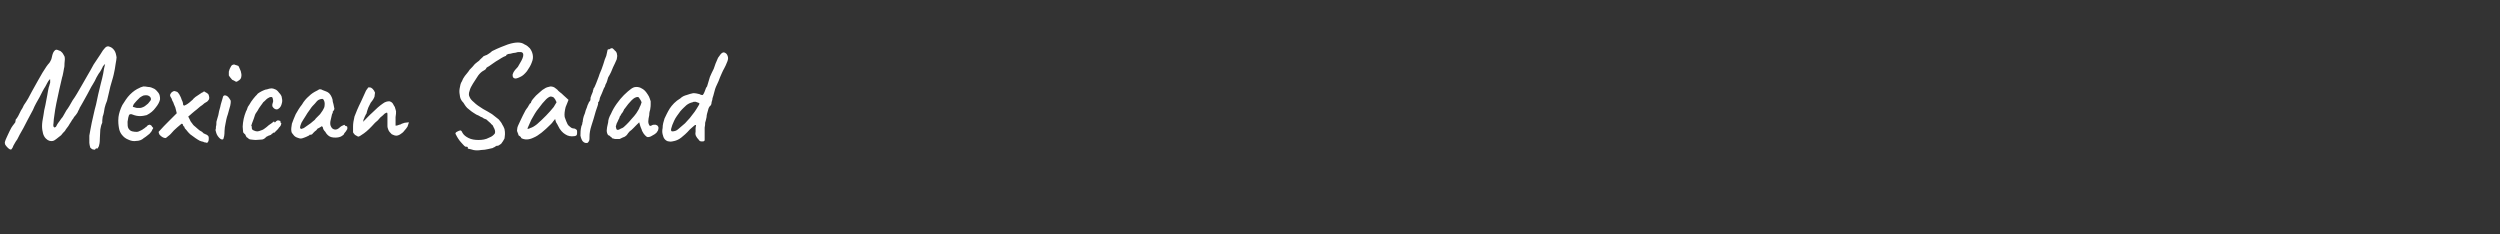 <?xml version="1.0" standalone="no"?>
<!DOCTYPE svg PUBLIC "-//W3C//DTD SVG 1.1//EN" "http://www.w3.org/Graphics/SVG/1.1/DTD/svg11.dtd">
<svg xmlns="http://www.w3.org/2000/svg" version="1.1" width="523.3px" height="49px" viewBox="0 -1 523.3 49" style="top:-1px">
  <rect x="0" y="-1" width="523.3" height="49" fill="#333333" stroke="none"/>
  <desc>Mexican Salad</desc>
  <defs/>
  <g id="Polygon3847">
    <path d="M 20.4 30.1 C 20.1 30 20 30.1 20 30.2 C 19.9 30.3 19.8 30.4 19.6 30.3 C 19.3 30.3 19.1 30.1 18.9 29.9 C 18.8 29.5 18.7 29.2 18.7 28.9 C 18.7 28.5 18.7 28.1 18.7 27.4 C 18.8 26.7 19 25.8 19.2 24.7 C 19.5 23.5 19.7 22.3 20.1 20.9 C 20.4 19.5 20.7 18 21.1 16.5 C 21.3 15.7 21.5 15 21.6 14.4 C 21.7 13.8 21.8 13.1 22 12.4 C 22 12.4 21.9 12.4 21.9 12.5 C 21.8 12.6 21.7 12.7 21.6 12.8 C 21.5 12.9 21.5 13 21.5 13 C 21.3 13.4 21.1 13.8 20.9 14.1 C 20.7 14.3 20.5 14.7 20.2 15.2 C 20 15.7 19.7 16.2 19.4 16.7 C 19 17.3 18.7 18 18.3 18.7 C 17.9 19.4 17.6 20 17.3 20.5 C 17.2 20.7 17 21 16.9 21.2 C 16.7 21.5 16.6 21.7 16.6 21.8 C 16.5 22 16.3 22.3 16.2 22.6 C 16 22.9 15.8 23.2 15.5 23.5 C 15.4 23.7 15.3 23.9 15.1 24.1 C 15 24.3 14.8 24.6 14.6 24.9 C 14.6 24.9 14.5 25.1 14.3 25.4 C 14.1 25.7 13.8 26 13.6 26.4 C 13.3 26.7 13 27 12.8 27.3 C 12 27.9 11.5 28.4 11.1 28.5 C 10.6 28.6 10.1 28.5 9.6 28 C 9.3 27.7 9.1 27.3 9 26.9 C 8.9 26.5 8.8 26 8.8 25.4 C 8.8 24.8 8.9 24.1 9.1 23.1 C 9.2 22.4 9.3 21.7 9.5 21 C 9.6 20.3 9.8 19.6 9.9 18.9 C 10 18.3 10.1 17.7 10.2 17.3 C 10.4 16.8 10.4 16.5 10.5 16.3 C 10.5 15.9 10.5 15.7 10.5 15.6 C 10.4 15.6 10.3 15.7 10.1 16 C 10 16.2 9.8 16.5 9.5 17.1 C 9.1 17.7 8.7 18.5 8.3 19.3 C 7.8 20.2 7.3 21 6.9 22 C 6.1 23.5 5.4 24.8 4.9 25.8 C 4.3 26.8 3.9 27.6 3.6 28.2 C 3.2 28.7 3 29.2 2.8 29.5 C 2.7 29.8 2.6 30 2.5 30.1 C 2.4 30.2 2.4 30.3 2.3 30.3 C 2.1 30.3 1.9 30.2 1.7 30 C 1.5 29.8 1.3 29.6 1.1 29.3 C 1.1 29.2 1 29 1 28.9 C 1 28.7 1.1 28.5 1.2 28.2 C 1.3 27.9 1.5 27.6 1.7 27.1 C 1.9 26.6 2.2 26.1 2.4 25.7 C 2.6 25.4 2.8 25.1 2.9 25 C 3 24.9 3.1 24.7 3.2 24.6 C 3.2 24.4 3.3 24.2 3.3 24 C 3.4 23.9 3.6 23.7 3.8 23.3 C 4 22.9 4.2 22.5 4.4 22.1 C 4.6 21.8 4.8 21.5 5 21 C 5.3 20.6 5.6 20.1 5.9 19.6 C 6.2 19.1 6.4 18.6 6.7 18.1 C 7.6 16.5 8.3 15.2 8.9 14.2 C 9.5 13.2 10 12.5 10.3 12.2 C 10.4 12.1 10.5 11.9 10.6 11.7 C 10.7 11.5 10.8 11.3 10.8 11.2 C 10.9 10.7 11 10.3 11.2 9.9 C 11.4 9.6 11.6 9.4 11.8 9.4 C 12 9.4 12.2 9.5 12.4 9.6 C 12.6 9.6 12.8 9.8 13 10 C 13.2 10.2 13.3 10.5 13.5 10.8 C 13.6 11.1 13.6 11.6 13.5 12.3 C 13.5 12.6 13.5 13 13.4 13.3 C 13.3 13.7 13.3 14.1 13.2 14.4 C 13.1 14.8 13.1 15 13 15.2 C 12.8 16.1 12.6 16.9 12.4 17.8 C 12.2 18.8 12 19.7 11.8 20.6 C 11.6 21.5 11.5 22.3 11.4 23 C 11.3 23.7 11.2 24.3 11.2 24.8 C 11.1 25.3 11.2 25.6 11.3 25.6 C 11.3 25.7 11.5 25.7 11.6 25.6 C 11.7 25.6 11.8 25.4 12 25 C 12.1 24.8 12.3 24.6 12.5 24.3 C 12.7 24 12.9 23.7 13.1 23.5 C 13.3 23.1 13.6 22.7 13.9 22.1 C 14.3 21.6 14.7 20.9 15.2 20 C 15.8 19.2 16.4 18.1 17.1 16.9 C 17.8 15.6 18.7 14.2 19.6 12.5 C 20.1 11.8 20.5 11.1 21 10.4 C 21.4 9.7 21.7 9.3 22 9 C 22.3 8.7 22.6 8.6 23 8.8 C 23.3 8.9 23.6 9.1 23.9 9.5 C 24.2 9.9 24.3 10.4 24.4 11 C 24.4 11.3 24.3 11.8 24.2 12.4 C 24.1 13.1 24 13.8 23.8 14.6 C 23.6 15.5 23.3 16.3 23.1 17.1 C 23 17.5 22.9 17.9 22.8 18.4 C 22.7 19 22.5 19.5 22.4 20.1 C 22.2 20.6 22 21.1 21.9 21.6 C 21.8 22.3 21.7 22.9 21.5 23.4 C 21.4 24 21.4 24.4 21.4 24.7 C 21.2 25.1 21.1 25.5 21 26.1 C 21 26.7 20.9 27.3 20.9 28 C 20.9 28.8 20.8 29.3 20.7 29.6 C 20.5 30 20.4 30.1 20.4 30.1 C 20.4 30.1 20.4 30.1 20.4 30.1 Z M 30.1 27.9 C 29.7 28.3 29.1 28.5 28.5 28.5 C 28 28.6 27.4 28.5 26.8 28.2 C 26.3 28 25.9 27.7 25.5 27.2 C 25.2 26.8 25 26.4 24.9 25.8 C 24.8 25.2 24.7 24.5 24.8 23.5 C 24.9 22.7 25.2 21.8 25.6 21 C 26.1 20.2 26.6 19.4 27.2 18.8 C 27.9 18.1 28.5 17.7 29.2 17.4 C 29.5 17.2 29.8 17.2 30 17.1 C 30.2 17.1 30.6 17.1 31 17.2 C 31.5 17.2 31.9 17.4 32.1 17.5 C 32.4 17.6 32.6 17.8 32.8 18 C 33.1 18.3 33.3 18.6 33.4 18.9 C 33.5 19.2 33.5 19.5 33.5 19.8 C 33.4 20.3 33.1 20.9 32.6 21.5 C 32.1 22.2 31.5 22.7 30.7 23.1 C 30.3 23.2 29.8 23.3 29.3 23.3 C 28.8 23.3 28.3 23.2 27.8 23 C 27.4 22.8 27.1 22.9 27 23.1 C 26.9 23.3 26.8 23.8 26.7 24.5 C 26.7 25.1 26.7 25.6 26.9 25.9 C 27.1 26.2 27.3 26.4 27.7 26.5 C 28.1 26.6 28.4 26.6 28.6 26.6 C 28.9 26.6 29.1 26.5 29.5 26.3 C 29.7 26.2 29.9 26.1 30 26 C 30.1 25.9 30.2 25.9 30.3 25.8 C 30.4 25.7 30.5 25.6 30.7 25.5 C 30.8 25.3 30.9 25.3 31 25.2 C 31.1 25.2 31.2 25.1 31.3 25.1 C 31.4 25.1 31.6 25.2 31.7 25.3 C 31.8 25.5 31.9 25.6 32 25.7 C 32.1 25.7 32.1 25.9 31.9 26.1 C 31.8 26.4 31.6 26.7 31.3 27 C 30.9 27.3 30.6 27.6 30.1 27.9 Z M 30 21.4 C 30.2 21.3 30.4 21.2 30.6 21 C 30.9 20.8 31.1 20.6 31.3 20.3 C 31.5 20.1 31.6 19.9 31.6 19.8 C 31.6 19.5 31.5 19.3 31.2 19.1 C 30.9 18.9 30.5 18.9 30 19 C 29.8 19.1 29.6 19.2 29.3 19.4 C 29.1 19.6 28.8 19.9 28.6 20.1 C 28.3 20.4 28.2 20.6 28 20.8 C 27.9 21.1 27.8 21.2 27.8 21.3 C 27.8 21.4 28 21.4 28.3 21.5 C 28.5 21.6 28.8 21.6 29.2 21.6 C 29.5 21.6 29.8 21.5 30 21.4 Z M 43.3 28.9 C 43.2 28.9 43.1 28.8 42.9 28.8 C 42.8 28.8 42.7 28.8 42.6 28.7 C 42.5 28.7 42.4 28.6 42.2 28.6 C 42 28.5 41.8 28.5 41.7 28.4 C 41.5 28.3 41.2 28.1 40.9 27.9 C 40.5 27.6 40.2 27.4 39.8 27.1 C 39.5 26.8 39.2 26.5 39 26.2 C 38.8 26 38.6 25.8 38.6 25.6 C 38.6 25.5 38.6 25.5 38.5 25.5 C 38.4 25.4 38.3 25.2 38.3 25.2 C 38.3 25 38.2 24.9 38 24.9 C 37.4 25.4 36.8 25.9 36.4 26.3 C 35.9 26.9 35.5 27.3 35.2 27.5 C 34.9 27.8 34.7 27.9 34.6 27.9 C 34.4 27.9 34.2 27.8 34 27.7 C 33.8 27.6 33.6 27.4 33.4 27.2 C 33.3 27 33.2 26.8 33.2 26.6 C 34 25.7 34.7 25 35.2 24.5 C 35.25 24.48 37 22.7 37 22.7 C 37 22.7 36.72 21.54 36.7 21.5 C 36.6 21.2 36.4 20.9 36.3 20.5 C 36.1 20.2 36 19.9 35.9 19.6 C 35.7 19.3 35.6 19.1 35.6 19 C 35.6 18.9 35.6 18.7 35.8 18.5 C 35.9 18.3 36.1 18.2 36.3 18.1 C 36.5 18 36.7 18.1 37 18.2 C 37.1 18.2 37.3 18.4 37.5 18.7 C 37.7 19.1 37.9 19.4 38 19.8 C 38.2 20.2 38.3 20.5 38.3 20.6 C 38.3 21 38.4 21.1 38.6 21.1 C 38.8 21 39.1 20.9 39.6 20.5 C 39.8 20.3 40.1 20.1 40.4 19.8 C 40.4 19.7 40.6 19.6 40.9 19.3 C 41.2 19.1 41.5 18.9 41.8 18.7 C 42.2 18.4 42.4 18.3 42.5 18.3 C 42.6 18.1 42.8 18.1 43 18.3 C 43.2 18.4 43.4 18.5 43.6 18.7 C 43.7 18.9 43.8 19.2 43.8 19.4 C 43.8 19.6 43.8 19.8 43.6 20 C 43.5 20.2 43.2 20.4 42.8 20.6 C 42.5 20.9 42.2 21.1 41.9 21.3 C 41.7 21.5 41.4 21.7 41.2 21.9 C 40.9 22.1 40.6 22.4 40.1 22.8 C 40.14 22.8 39.4 23.4 39.4 23.4 C 39.4 23.4 39.84 24.24 39.8 24.2 C 39.9 24.4 40 24.6 40.2 24.8 C 40.3 25 40.5 25.2 40.6 25.3 C 40.7 25.4 41 25.6 41.3 25.9 C 41.6 26.2 41.9 26.4 42.3 26.6 C 42.6 26.9 42.7 27 42.8 27 C 42.9 27 42.9 27 43 27.1 C 43.1 27.1 43.3 27.2 43.4 27.3 C 43.6 27.4 43.7 27.6 43.7 27.9 C 43.7 28.1 43.7 28.4 43.6 28.6 C 43.5 28.8 43.4 28.9 43.3 28.9 Z M 46.5 28.2 C 46.2 28.2 45.9 27.9 45.6 27.5 C 45.3 27.1 45.2 26.6 45.1 26.2 C 45.2 26 45.2 25.8 45.2 25.5 C 45.3 25.2 45.3 24.9 45.3 24.5 C 45.4 24.2 45.5 23.7 45.7 23.1 C 45.8 22.5 45.9 22 46.1 21.4 C 46.2 20.8 46.4 20.3 46.5 19.9 C 46.6 19.5 46.7 19.2 46.7 19.2 C 46.8 19 47 18.9 47.3 19 C 47.6 19.1 47.8 19.3 48 19.6 C 48.1 19.7 48.2 19.9 48.3 20.1 C 48.3 20.4 48.3 20.7 48.2 21.1 C 48.1 21.5 47.9 22.1 47.7 22.9 C 47.4 23.7 47.3 24.4 47.2 24.9 C 47.1 25.4 47 25.9 47 26.4 C 47 27.2 46.9 27.7 46.8 27.9 C 46.8 28.1 46.7 28.2 46.5 28.2 Z M 49.7 16 C 49.7 16.1 49.6 16.1 49.5 16.1 C 49.4 16.1 49.3 16.1 49.2 16 C 49 15.9 48.9 15.8 48.6 15.7 C 48.4 15.5 48.3 15.3 48.1 15.1 C 48 14.9 47.9 14.8 47.9 14.8 C 47.9 14.6 47.9 14.3 47.9 14 C 48 13.6 48.1 13.3 48.3 13 C 48.4 12.7 48.7 12.5 49 12.5 C 49 12.5 49.1 12.5 49.3 12.6 C 49.4 12.6 49.6 12.7 49.9 12.8 C 50.1 13.1 50.2 13.5 50.4 13.9 C 50.5 14.3 50.6 14.7 50.5 15.1 C 50.5 15.4 50.2 15.8 49.7 16 Z M 53.5 28.3 C 53 28.3 52.7 28.2 52.5 28.2 C 52.3 28.2 52.1 28.1 52 28 C 51.9 27.9 51.8 27.8 51.6 27.7 C 51.5 27.5 51.4 27.3 51.3 27.1 C 51.1 27 51 26.8 50.9 26.7 C 50.9 26.4 50.8 26 50.8 25.5 C 50.8 25 50.9 24.5 51 23.9 C 51.1 23.4 51.3 22.8 51.5 22.3 C 51.6 22.2 51.7 21.9 51.8 21.6 C 51.8 21.5 51.9 21.3 52.2 20.9 C 52.4 20.5 52.7 20.1 53 19.7 C 53.3 19.3 53.6 19 53.8 18.8 C 53.9 18.6 54.1 18.5 54.4 18.3 C 54.7 18.1 55 18 55.2 17.9 C 55.4 17.8 55.7 17.7 55.9 17.7 C 56.2 17.6 56.5 17.5 56.8 17.5 C 57.1 17.5 57.4 17.6 57.6 17.7 C 57.9 17.8 58.2 18.1 58.4 18.4 C 58.7 18.7 59 19.1 59 19.5 C 59.1 19.9 59.1 20.3 59 20.6 C 58.9 21 58.8 21.3 58.5 21.6 C 58.3 21.8 58.1 21.9 57.9 21.9 C 57.6 21.9 57.3 21.7 57.1 21.4 C 57 21.3 57 21.2 57 21 C 57 20.9 57 20.8 57.1 20.5 C 57.2 20.3 57.2 20 57.1 19.7 C 57.1 19.5 57 19.3 56.8 19.3 C 56.5 19.3 56.3 19.4 56 19.6 C 55.7 19.8 55.5 20.1 55.1 20.4 C 55 20.6 54.8 20.8 54.6 21.1 C 54.3 21.5 54.1 21.8 53.9 22.2 C 53.6 22.6 53.4 22.9 53.3 23.3 C 53.1 24 52.8 24.6 52.6 25.3 C 52.6 25.4 52.7 25.4 52.7 25.5 C 52.7 25.6 52.7 25.7 52.7 25.7 C 52.7 26 52.8 26.2 53.1 26.3 C 53.3 26.4 53.6 26.5 53.8 26.5 C 54.1 26.5 54.4 26.4 54.9 26.2 C 55.2 26.1 55.5 25.8 55.8 25.6 C 56.1 25.3 56.4 25.1 56.7 24.9 C 56.9 24.8 57.1 24.6 57.2 24.5 C 57.4 24.4 57.4 24.4 57.4 24.5 C 57.4 24.6 57.4 24.6 57.5 24.6 C 57.6 24.6 57.6 24.6 57.7 24.5 C 57.8 24.3 58 24.3 58.1 24.2 C 58.3 24.2 58.4 24.2 58.6 24.3 C 58.7 24.3 58.7 24.3 58.7 24.4 C 58.7 24.6 58.7 24.7 58.9 24.8 C 58.9 24.9 58.8 25 58.8 25.2 C 58.7 25.3 58.7 25.4 58.6 25.5 C 58.5 25.6 58.3 25.8 58.2 26 C 58 26.2 57.7 26.5 57.4 26.8 C 57.3 26.7 57.2 26.8 57.2 26.8 C 57.1 26.9 57 27 56.9 27 C 56.8 27.2 56.6 27.3 56.5 27.3 C 56.3 27.4 56.2 27.4 56.2 27.4 C 56 27.5 55.9 27.6 55.8 27.6 C 55.8 27.6 55.7 27.7 55.7 27.7 C 55.5 27.9 55.3 28.1 54.9 28.2 C 54.5 28.2 54 28.3 53.5 28.3 Z M 63 28 C 62.7 28 62.5 27.9 62.2 27.8 C 61.9 27.7 61.6 27.5 61.4 27.2 C 61.2 27 61 26.7 61 26.5 C 60.9 26.1 61 25.5 61.1 24.9 C 61.3 24.3 61.6 23.6 61.9 22.9 C 62.3 22.2 62.7 21.5 63.2 20.9 C 63.6 20.2 64.1 19.6 64.7 19.1 C 65.2 18.6 65.7 18.3 66.3 18 C 66.5 17.9 66.7 17.8 66.8 17.7 C 67 17.7 67.1 17.7 67.2 17.7 C 67.4 17.8 67.6 17.9 67.9 18 C 68.2 18.1 68.4 18.2 68.6 18.3 C 68.8 18.4 69 18.6 69.2 18.9 C 69.4 19.2 69.5 19.5 69.6 19.8 C 69.6 20.1 69.7 20.5 69.8 20.8 C 69.9 21.3 70 21.7 70 21.8 C 69.9 22 69.9 22.1 69.8 22.2 C 69.6 22.4 69.6 22.5 69.7 22.5 C 69.6 22.6 69.6 22.8 69.5 22.9 C 69.4 23.3 69.3 23.8 69.2 24.2 C 69.1 24.6 69.1 25 69.2 25.3 C 69.4 25.8 69.6 26 70 26.1 C 70.4 26.2 70.8 26 71.2 25.6 C 71.4 25.4 71.7 25.3 71.9 25.2 C 72.1 25.1 72.2 25.1 72.2 25.3 C 72.4 25.4 72.5 25.4 72.5 25.4 C 72.6 25.4 72.7 25.5 72.7 25.6 C 72.7 25.7 72.7 25.8 72.7 26 C 72.6 26.2 72.5 26.3 72.4 26.5 C 72.1 26.8 72 27 72 27.1 C 71.9 27.2 71.7 27.4 71.5 27.5 C 71.2 27.7 70.7 27.8 70.2 27.8 C 69.6 27.8 69.2 27.7 68.9 27.5 C 68.6 27.3 68.3 27 68.1 26.6 C 67.8 26.3 67.6 26 67.6 25.7 C 67.56 25.68 67.4 25.4 67.4 25.4 C 67.4 25.4 66.54 25.95 66.5 25.9 C 66.3 26.2 66.1 26.4 65.9 26.5 C 65.7 26.7 65.6 26.8 65.5 26.9 C 65.4 27 65.4 27.1 65.3 27.1 C 65.2 27.2 65.1 27.2 65.1 27.2 C 65 27.2 64.9 27.2 64.8 27.2 C 64.8 27.3 64.7 27.4 64.4 27.5 C 64.2 27.6 64 27.7 63.7 27.8 C 63.4 27.9 63.2 28 63 28 Z M 63 26 C 63.1 26 63.3 25.9 63.6 25.8 C 63.9 25.6 64.2 25.4 64.6 25.1 C 64.9 24.9 65.2 24.7 65.5 24.4 C 65.8 24.2 66 24 66.1 23.8 C 66.2 23.7 66.3 23.6 66.5 23.4 C 66.7 23.2 66.8 23.1 67 22.9 C 67.4 22.4 67.7 21.9 67.9 21.4 C 68 20.8 68 20.4 67.8 20 C 67.7 19.8 67.6 19.7 67.5 19.7 C 67.4 19.7 67.1 19.7 66.7 19.9 C 66.5 20 66.2 20.3 65.9 20.7 C 65.6 21 65.2 21.4 64.9 21.9 C 64.5 22.4 64.2 22.9 63.9 23.4 C 63.6 23.9 63.3 24.3 63.1 24.7 C 62.9 25.2 62.8 25.5 62.8 25.7 C 62.8 25.8 62.9 25.9 63 26 C 63 26 63 26 63 26 Z M 75 27.6 C 74.9 27.6 74.8 27.5 74.6 27.4 C 74.4 27.3 74.2 27.2 74.2 27.1 C 74 26.9 73.9 26.8 73.9 26.6 C 73.9 26.4 73.9 26.1 73.9 25.5 C 73.9 24.9 74 24.2 74.2 23.4 C 74.5 22.6 74.9 21.6 75.6 20.2 C 75.6 20.2 76.6 18 76.6 18 C 76.7 17.8 76.8 17.7 76.9 17.6 C 76.9 17.5 77 17.4 77.1 17.3 C 77.2 17.3 77.3 17.3 77.4 17.3 C 77.6 17.3 77.8 17.4 78 17.6 C 78.2 17.8 78.4 18.1 78.5 18.4 C 78.5 18.6 78.4 18.9 78.4 19.2 C 78.3 19.5 78.1 19.9 77.6 20.5 C 77.5 20.7 77.3 21.1 77.1 21.5 C 76.9 22 76.8 22.4 76.7 22.8 C 76.7 22.8 76.6 22.9 76.5 23.1 C 76.5 23.2 76.4 23.4 76.3 23.5 C 76.3 23.7 76.2 23.8 76.1 24 C 76.14 23.97 76 24.5 76 24.5 C 76 24.5 77.76 22.68 77.8 22.7 C 78.7 21.8 79.5 21.1 80.1 20.7 C 80.6 20.3 81.1 20.2 81.5 20.2 C 81.9 20.3 82.2 20.5 82.4 21 C 82.5 21.2 82.7 21.4 82.7 21.6 C 82.8 21.8 82.8 22 82.9 22.3 C 82.9 22.6 82.9 23 82.8 23.5 C 82.8 23.5 82.8 25.3 82.8 25.3 C 83.1 25.3 83.4 25.2 83.6 25.1 C 83.8 25.1 83.9 25 84.1 24.9 C 84.3 24.8 84.5 24.8 84.7 24.7 C 85 24.7 85.2 24.6 85.6 24.6 C 85.5 24.9 85.4 25.2 85.3 25.5 C 85.1 25.8 84.9 26.1 84.6 26.4 C 84.4 26.7 84.1 26.9 83.8 27.1 C 83.5 27.3 83.2 27.4 82.9 27.4 C 82.7 27.4 82.4 27.3 82 27.1 C 81.7 26.8 81.4 26.5 81.3 26.2 C 81.2 25.9 81.1 25.7 81.1 25.4 C 81.1 25.1 81.1 24.7 81.1 24.1 C 81.1 24.1 81.1 22.9 81.1 22.9 C 81.1 22.6 81 22.5 80.9 22.6 C 80.7 22.7 80.6 22.7 80.5 22.8 C 80.3 23 80 23.3 79.6 23.6 C 79.3 24 78.9 24.4 78.5 24.7 C 77.6 25.7 76.9 26.4 76.2 26.9 C 75.6 27.3 75.2 27.6 75 27.6 Z M 99.1 30.4 C 98.8 30.3 98.4 30.2 97.9 30.1 C 98 30 97.9 29.9 97.9 29.8 C 97.8 29.7 97.7 29.7 97.4 29.7 C 97.1 29.5 96.9 29.2 96.6 28.9 C 96.3 28.6 96.1 28.3 95.9 28 C 95.7 27.7 95.6 27.5 95.5 27.3 C 95.3 27 95.3 26.8 95.4 26.8 C 95.4 26.7 95.6 26.6 95.8 26.5 C 96 26.4 96.2 26.3 96.4 26.3 C 96.5 26.3 96.7 26.5 96.8 26.8 C 97.1 27.3 97.5 27.6 98.1 27.9 C 98.7 28.2 99.4 28.3 100.2 28.3 C 100.9 28.3 101.7 28.2 102.4 27.8 C 103 27.6 103.4 27.2 103.6 26.9 C 103.7 26.5 103.6 26.1 103.3 25.6 C 103.2 25.4 103.2 25.3 103.1 25.2 C 103 25.1 102.8 25 102.7 24.8 C 102.5 24.6 102.2 24.4 101.8 24 C 101.5 23.9 101.2 23.8 101 23.6 C 100.7 23.5 100.5 23.4 100.2 23.2 C 99.9 23.1 99.5 22.9 99.1 22.6 C 98.6 22.3 98.2 21.9 97.8 21.6 C 97.4 21.2 97.2 20.8 97 20.5 C 96.7 20.2 96.4 19.8 96.3 19.3 C 96.2 18.7 96.1 18.2 96.2 17.6 C 96.3 17 96.4 16.4 96.7 16 C 96.8 15.7 97 15.3 97.3 14.9 C 97.6 14.5 98 14.1 98.3 13.6 C 98.7 13.2 99.1 12.8 99.4 12.4 C 99.8 12.1 100.1 11.8 100.3 11.7 C 100.4 11.5 100.7 11.3 101.1 10.9 C 101.1 10.8 101.1 10.8 101.2 10.8 C 101.3 10.7 101.6 10.6 101.9 10.5 C 102.2 10.3 102.6 10.1 103 9.7 C 104.4 9 105.5 8.6 106.3 8.3 C 107.2 8 107.9 7.9 108.4 7.9 C 108.9 7.9 109.4 8 109.8 8.3 C 110.3 8.5 110.6 8.8 110.9 9.1 C 111.2 9.5 111.4 9.9 111.5 10.4 C 111.6 10.9 111.6 11.4 111.3 12.1 C 111.1 12.7 110.7 13.3 110.3 13.9 C 109.9 14.4 109.4 14.9 108.9 15.1 C 108.3 15.4 107.9 15.5 107.7 15.4 C 107.4 15.3 107.3 15.1 107.3 14.7 C 107.3 14.5 107.4 14.4 107.5 14.1 C 107.6 13.9 107.9 13.5 108.4 13 C 109 12 109.4 11.3 109.5 10.8 C 109.6 10.3 109.5 10 109.1 9.9 C 109 9.9 108.7 9.9 108.4 9.9 C 108.1 10 107.7 10.1 107.4 10.1 C 107 10.2 106.7 10.3 106.4 10.3 C 106.1 10.4 106 10.5 106 10.5 C 106 10.6 105.9 10.7 105.9 10.7 C 105.8 10.7 105.7 10.8 105.4 10.9 C 105.1 11.1 104.8 11.2 104.4 11.5 C 104 11.7 103.6 12 103.3 12.2 C 102.9 12.5 102.6 12.7 102.3 12.9 C 102 13 101.9 13.2 101.8 13.2 C 101.8 13.4 101.6 13.6 101.2 13.8 C 100.8 14 100.4 14.4 100.1 14.8 C 99.8 15.3 99.4 15.9 99 16.5 C 98.7 17 98.4 17.5 98.3 18 C 98.1 18.5 98.1 19 98.3 19.3 C 98.4 19.6 98.7 20 99.2 20.4 C 99.7 20.9 100.3 21.3 101.1 21.8 C 101.8 22.2 102.4 22.5 103 22.9 C 103.5 23.3 104 23.7 104.4 24 C 104.7 24.4 105 24.7 105.1 25 C 105.3 25.3 105.5 25.7 105.6 26 C 105.7 26.4 105.7 26.8 105.7 27.1 C 105.7 27.5 105.6 27.8 105.6 28 C 105.4 28.4 105.2 28.7 104.9 29.1 C 104.5 29.4 104.2 29.6 104 29.5 C 103.8 29.6 103.6 29.7 103.5 29.8 C 103.4 29.8 103.3 29.9 103.1 30 C 103 30 102.7 30.1 102.2 30.2 C 101.8 30.3 101.2 30.4 100.7 30.4 C 100.1 30.5 99.6 30.5 99.1 30.4 Z M 109.1 27.9 C 109.1 27.7 108.9 27.6 108.8 27.5 C 108.6 27.4 108.5 27.3 108.5 27.2 C 108.5 27.1 108.5 27 108.4 26.9 C 108.4 26.8 108.3 26.7 108.3 26.6 C 108.2 26.5 108.2 26.2 108.3 25.7 C 108.4 25.3 108.7 24.8 109 24.1 C 109.3 23.5 109.6 22.8 110 22.1 C 110.1 21.9 110.3 21.7 110.5 21.4 C 110.6 21.2 110.7 21 110.8 20.9 C 110.8 20.9 110.8 20.8 110.9 20.7 C 111 20.6 111 20.6 111.1 20.6 C 111.1 20.6 111.2 20.3 111.2 20.3 C 111.2 20.2 111.3 20.1 111.5 19.8 C 111.7 19.6 111.9 19.3 112.2 19 C 112.5 18.7 112.8 18.5 113.1 18.2 C 113.4 17.9 113.7 17.7 113.9 17.6 C 114.3 17.3 114.7 17.2 115.2 17.1 C 115.6 17.1 116 17.2 116.3 17.5 C 116.4 17.5 116.5 17.7 116.7 17.8 C 116.8 18 117 18.1 117.2 18.3 C 117.5 18.5 117.7 18.7 117.9 18.9 C 117.87 18.87 119 19.9 119 19.9 C 119 19.9 118.44 21.36 118.4 21.4 C 118.2 22.2 118.1 22.9 118.2 23.5 C 118.4 24.1 118.6 24.6 118.8 25 C 118.9 25.2 119.1 25.4 119.4 25.6 C 119.6 25.8 119.9 25.9 120.2 25.9 C 120.3 25.9 120.5 26 120.6 26.1 C 120.8 26.2 120.8 26.4 120.8 26.6 C 120.8 26.9 120.8 27.1 120.7 27.3 C 120.6 27.4 120.4 27.5 120.2 27.5 C 119.5 27.6 118.9 27.5 118.3 27.1 C 117.8 26.8 117.2 26.2 116.8 25.3 C 116.7 25.1 116.6 24.9 116.4 24.6 C 116.3 24.3 116.2 24 116.2 23.9 C 116.1 24 116 24.2 115.8 24.4 C 115.6 24.7 115.5 24.8 115.3 25 C 113.9 26.4 112.7 27.4 111.7 27.8 C 110.7 28.3 109.8 28.3 109.1 27.9 Z M 110.4 25.9 C 110.4 26 110.7 26 111 25.8 C 111.4 25.7 111.9 25.4 112.4 25 C 113.1 24.4 113.7 23.8 114.3 23.2 C 114.9 22.6 115.4 22 115.9 21.4 C 115.9 21.4 116.5 20.4 116.5 20.4 C 116.3 19.9 116.1 19.6 115.9 19.4 C 115.7 19.3 115.5 19.2 115.3 19.2 C 115.1 19.2 114.7 19.4 114.3 19.8 C 113.8 20.3 113.3 20.9 112.8 21.6 C 112.2 22.3 111.7 23.2 111.2 24.1 C 111 24.6 110.7 25.2 110.4 25.9 C 110.4 25.9 110.4 25.9 110.4 25.9 Z M 123 28.9 C 122.6 29 122.3 28.9 122 28.6 C 121.8 28.4 121.6 27.9 121.5 27.4 C 121.5 26.8 121.5 26.2 121.7 25.4 C 121.8 25.2 121.9 25 121.9 24.7 C 122 24.5 122 24.3 122 24.2 C 122 24 122.1 23.7 122.2 23.3 C 122.4 22.9 122.5 22.5 122.6 22.1 C 122.8 21.7 122.9 21.3 123 21 C 123.2 20.6 123.3 20.4 123.3 20.3 C 123.4 20.3 123.4 20.3 123.5 20.1 C 123.6 20 123.6 19.8 123.6 19.7 C 123.6 19.5 123.6 19.4 123.7 19.2 C 123.8 19 123.8 18.8 123.9 18.7 C 123.9 18.6 124 18.5 124 18.4 C 124.1 18.3 124.1 18.2 124.1 18.1 C 124.1 18 124.1 17.9 124.2 17.8 C 124.2 17.8 124.2 17.7 124.2 17.6 C 124.4 17.4 124.6 16.9 124.8 16.4 C 125 15.8 125.3 15.2 125.5 14.5 C 125.8 13.8 126.1 13.1 126.3 12.4 C 126.5 11.7 126.7 11.1 126.9 10.7 C 127 10.2 127.1 9.9 127.1 9.8 C 127.1 9.6 127.2 9.5 127.2 9.4 C 127.3 9.3 127.5 9.3 127.6 9.3 C 127.7 9.2 127.8 9.2 127.9 9.1 C 128.1 9.1 128.2 9.1 128.2 9.1 C 128.4 9.3 128.6 9.4 128.7 9.6 C 128.9 9.7 129 9.9 129.1 10.1 C 129.1 10.3 129.2 10.5 129.2 10.7 C 129.2 11 129.1 11.2 129.1 11.4 C 129 11.6 128.9 11.9 128.7 12.3 C 128.5 12.7 128.2 13.3 127.9 14.1 C 127.7 14.5 127.5 14.9 127.3 15.2 C 127.2 15.6 127.1 15.8 127.1 15.9 C 127.1 15.9 127 16.1 127 16.2 C 126.9 16.4 126.8 16.6 126.7 16.8 C 126.7 17 126.6 17.2 126.4 17.5 C 126.3 17.8 126.1 18.2 126 18.5 C 125.8 18.9 125.7 19.2 125.6 19.4 C 125.5 19.7 125.5 19.8 125.5 19.9 C 125.5 19.9 125.5 20 125.4 20.1 C 125.4 20.2 125.4 20.3 125.3 20.3 C 125.2 20.3 125.2 20.4 125.2 20.7 C 125.2 20.9 125 21.4 124.7 22.3 C 124.4 23.4 124.1 24.4 123.8 25.3 C 123.5 26.2 123.4 27 123.4 27.5 C 123.4 28 123.4 28.3 123.3 28.5 C 123.2 28.7 123.1 28.8 123 28.9 Z M 129.7 28.1 C 129.5 28.1 129.3 28.1 129.1 28.1 C 128.8 28.1 128.6 28.1 128.4 28 C 128.2 28 128.1 27.9 128.1 27.9 C 128.1 27.8 128 27.7 127.9 27.7 C 127.7 27.5 127.5 27.3 127.3 27.3 C 127.1 27 127 26.7 127 26.3 C 127 26 127.1 25.4 127.3 24.6 C 127.3 24.1 127.5 23.5 127.9 22.8 C 128.2 22.1 128.6 21.4 129.1 20.7 C 129.6 20 130.1 19.4 130.6 18.9 C 131.2 18.3 131.7 17.9 132.1 17.6 C 132.4 17.4 132.7 17.2 133.2 17.2 C 133.6 17.2 134 17.3 134.3 17.5 C 134.5 17.6 134.7 17.7 135 18 C 135.2 18.2 135.4 18.5 135.6 18.8 C 135.8 19.1 135.9 19.3 136 19.6 C 136.1 19.8 136.1 20 136.2 20.2 C 136.2 20.3 136.2 20.5 136.2 20.8 C 136.2 21 136.2 21.4 136.1 21.9 C 136 22.2 135.9 22.6 135.9 23.1 C 135.8 23.6 135.7 24 135.7 24.4 C 135.7 24.8 135.8 25 135.9 25.2 C 136 25.4 136.2 25.4 136.5 25.2 C 136.7 25.1 136.9 25.1 137.2 25.1 C 137.4 25.2 137.6 25.2 137.7 25.4 C 137.8 25.5 137.9 25.8 137.8 26 C 137.8 26.3 137.6 26.5 137.4 26.8 C 137.2 27 136.9 27.2 136.5 27.4 C 136.2 27.6 135.9 27.7 135.6 27.7 C 135.4 27.7 135.2 27.5 135 27.3 C 134.8 27.1 134.6 26.8 134.4 26.4 C 134.3 26 134.1 25.7 134 25.3 C 134.01 25.32 133.8 24.6 133.8 24.6 C 133.8 24.6 132.6 25.77 132.6 25.8 C 132.3 26.1 132.1 26.3 131.8 26.5 C 131.6 26.8 131.4 26.9 131.4 27 C 131.3 27.2 131.1 27.4 130.8 27.6 C 130.5 27.7 130.1 27.9 129.7 28.1 Z M 130 25.9 C 130.4 25.8 130.7 25.5 131.1 25.1 C 131.5 24.7 131.8 24.4 132.2 23.9 C 132.6 23.5 132.9 23.1 133.2 22.7 C 133.5 22.2 133.8 21.8 133.9 21.4 C 134.1 21.1 134.2 20.7 134.3 20.4 C 134.2 20.2 134.1 19.9 133.9 19.7 C 133.8 19.4 133.6 19.3 133.5 19.3 C 133.1 19.3 132.7 19.5 132.2 20 C 131.7 20.5 131.3 21 130.8 21.7 C 130.7 21.8 130.6 21.9 130.5 22.2 C 130.4 22.4 130.3 22.6 130.1 22.8 C 130 23 129.9 23.1 129.9 23.2 C 129.8 23.2 129.7 23.4 129.6 23.8 C 129.4 24.1 129.3 24.5 129.1 24.8 C 129 25.2 128.9 25.4 128.9 25.5 C 128.9 25.6 129 25.8 129 25.9 C 129 26.1 129.1 26.1 129.3 26.2 C 129.4 26.2 129.7 26.1 130 25.9 Z M 147.2 28.6 C 147.1 28.6 146.9 28.6 146.7 28.6 C 146.5 28.5 146.4 28.5 146.3 28.3 C 146 28 145.8 27.7 145.7 27.5 C 145.6 27.3 145.5 27 145.6 26.6 C 145.6 26.3 145.6 26.1 145.6 25.8 C 145.6 25.6 145.7 25.4 145.7 25.2 C 145.6 25.1 145.4 25.2 145.2 25.4 C 145 25.6 144.7 25.8 144.4 26.1 C 143.7 26.9 143.1 27.4 142.6 27.8 C 142.1 28.2 141.6 28.4 141.2 28.5 C 140.8 28.6 140.4 28.7 140 28.6 C 139.7 28.6 139.4 28.4 139.2 28.2 C 138.9 27.9 138.8 27.5 138.7 27.1 C 138.6 26.7 138.6 26.3 138.7 25.8 C 138.7 25.1 138.9 24.4 139.1 23.8 C 139.4 23.2 139.7 22.5 140.2 21.7 C 140.4 21.4 140.7 21 141.1 20.6 C 141.5 20.2 141.9 19.9 142.4 19.6 C 142.8 19.2 143.3 19 143.7 18.9 C 144.2 18.7 144.7 18.6 145.1 18.5 C 145.6 18.5 146 18.6 146.4 18.7 C 146.6 18.8 146.8 18.9 147 18.9 C 147.1 18.9 147.2 18.8 147.3 18.6 C 147.4 18.4 147.5 18.2 147.6 17.9 C 147.7 17.6 147.8 17.3 148 17.1 C 148 17.1 148.6 15.1 148.6 15.1 C 148.8 14.6 149.1 14 149.4 13.4 C 149.6 12.7 149.9 12 150.3 11.1 C 150.7 10.5 151 10.1 151.3 10 C 151.5 9.9 151.8 10 152.1 10.3 C 152.3 10.6 152.4 10.9 152.4 11.2 C 152.4 11.6 152.2 12 151.9 12.7 C 151.8 12.9 151.7 13.1 151.6 13.3 C 151.4 13.6 151.3 13.9 151.1 14.3 C 150.8 14.9 150.6 15.5 150.4 16 C 150.2 16.5 149.9 17 149.7 17.6 C 149.6 18 149.5 18.3 149.4 18.7 C 149.3 19.2 149.1 19.5 149.1 19.9 C 149 20.2 148.9 20.5 148.9 20.8 C 148.8 21 148.7 21.2 148.6 21.2 C 148.5 21.3 148.3 21.6 148.2 22.1 C 148.1 22.5 147.9 23 147.9 23.5 C 147.8 24 147.7 24.4 147.6 24.7 C 147.6 25 147.6 25.3 147.5 25.7 C 147.5 26.1 147.5 26.5 147.5 26.8 C 147.5 27.2 147.5 27.4 147.5 27.6 C 147.5 28 147.5 28.3 147.5 28.4 C 147.4 28.5 147.3 28.6 147.2 28.6 Z M 140.7 26.5 C 141.1 26.5 141.6 26.4 142 26 C 142.5 25.6 142.9 25.2 143.4 24.8 C 143.7 24.5 144 24.1 144.4 23.7 C 144.7 23.3 145.1 22.8 145.4 22.4 C 145.7 22 145.9 21.6 146.1 21.3 C 146.3 21 146.4 20.8 146.4 20.7 C 146.4 20.6 146.3 20.5 146.1 20.5 C 146 20.4 145.8 20.4 145.6 20.3 C 145.3 20.3 145.1 20.3 145 20.4 C 144.5 20.5 144.1 20.7 143.7 21 C 143.4 21.3 142.9 21.7 142.4 22.3 C 141.9 23 141.4 23.6 141.1 24.3 C 140.8 24.9 140.6 25.5 140.5 25.9 C 140.4 26.3 140.5 26.5 140.7 26.5 Z " stroke="none" fill="#fff"/>
  </g>
</svg>